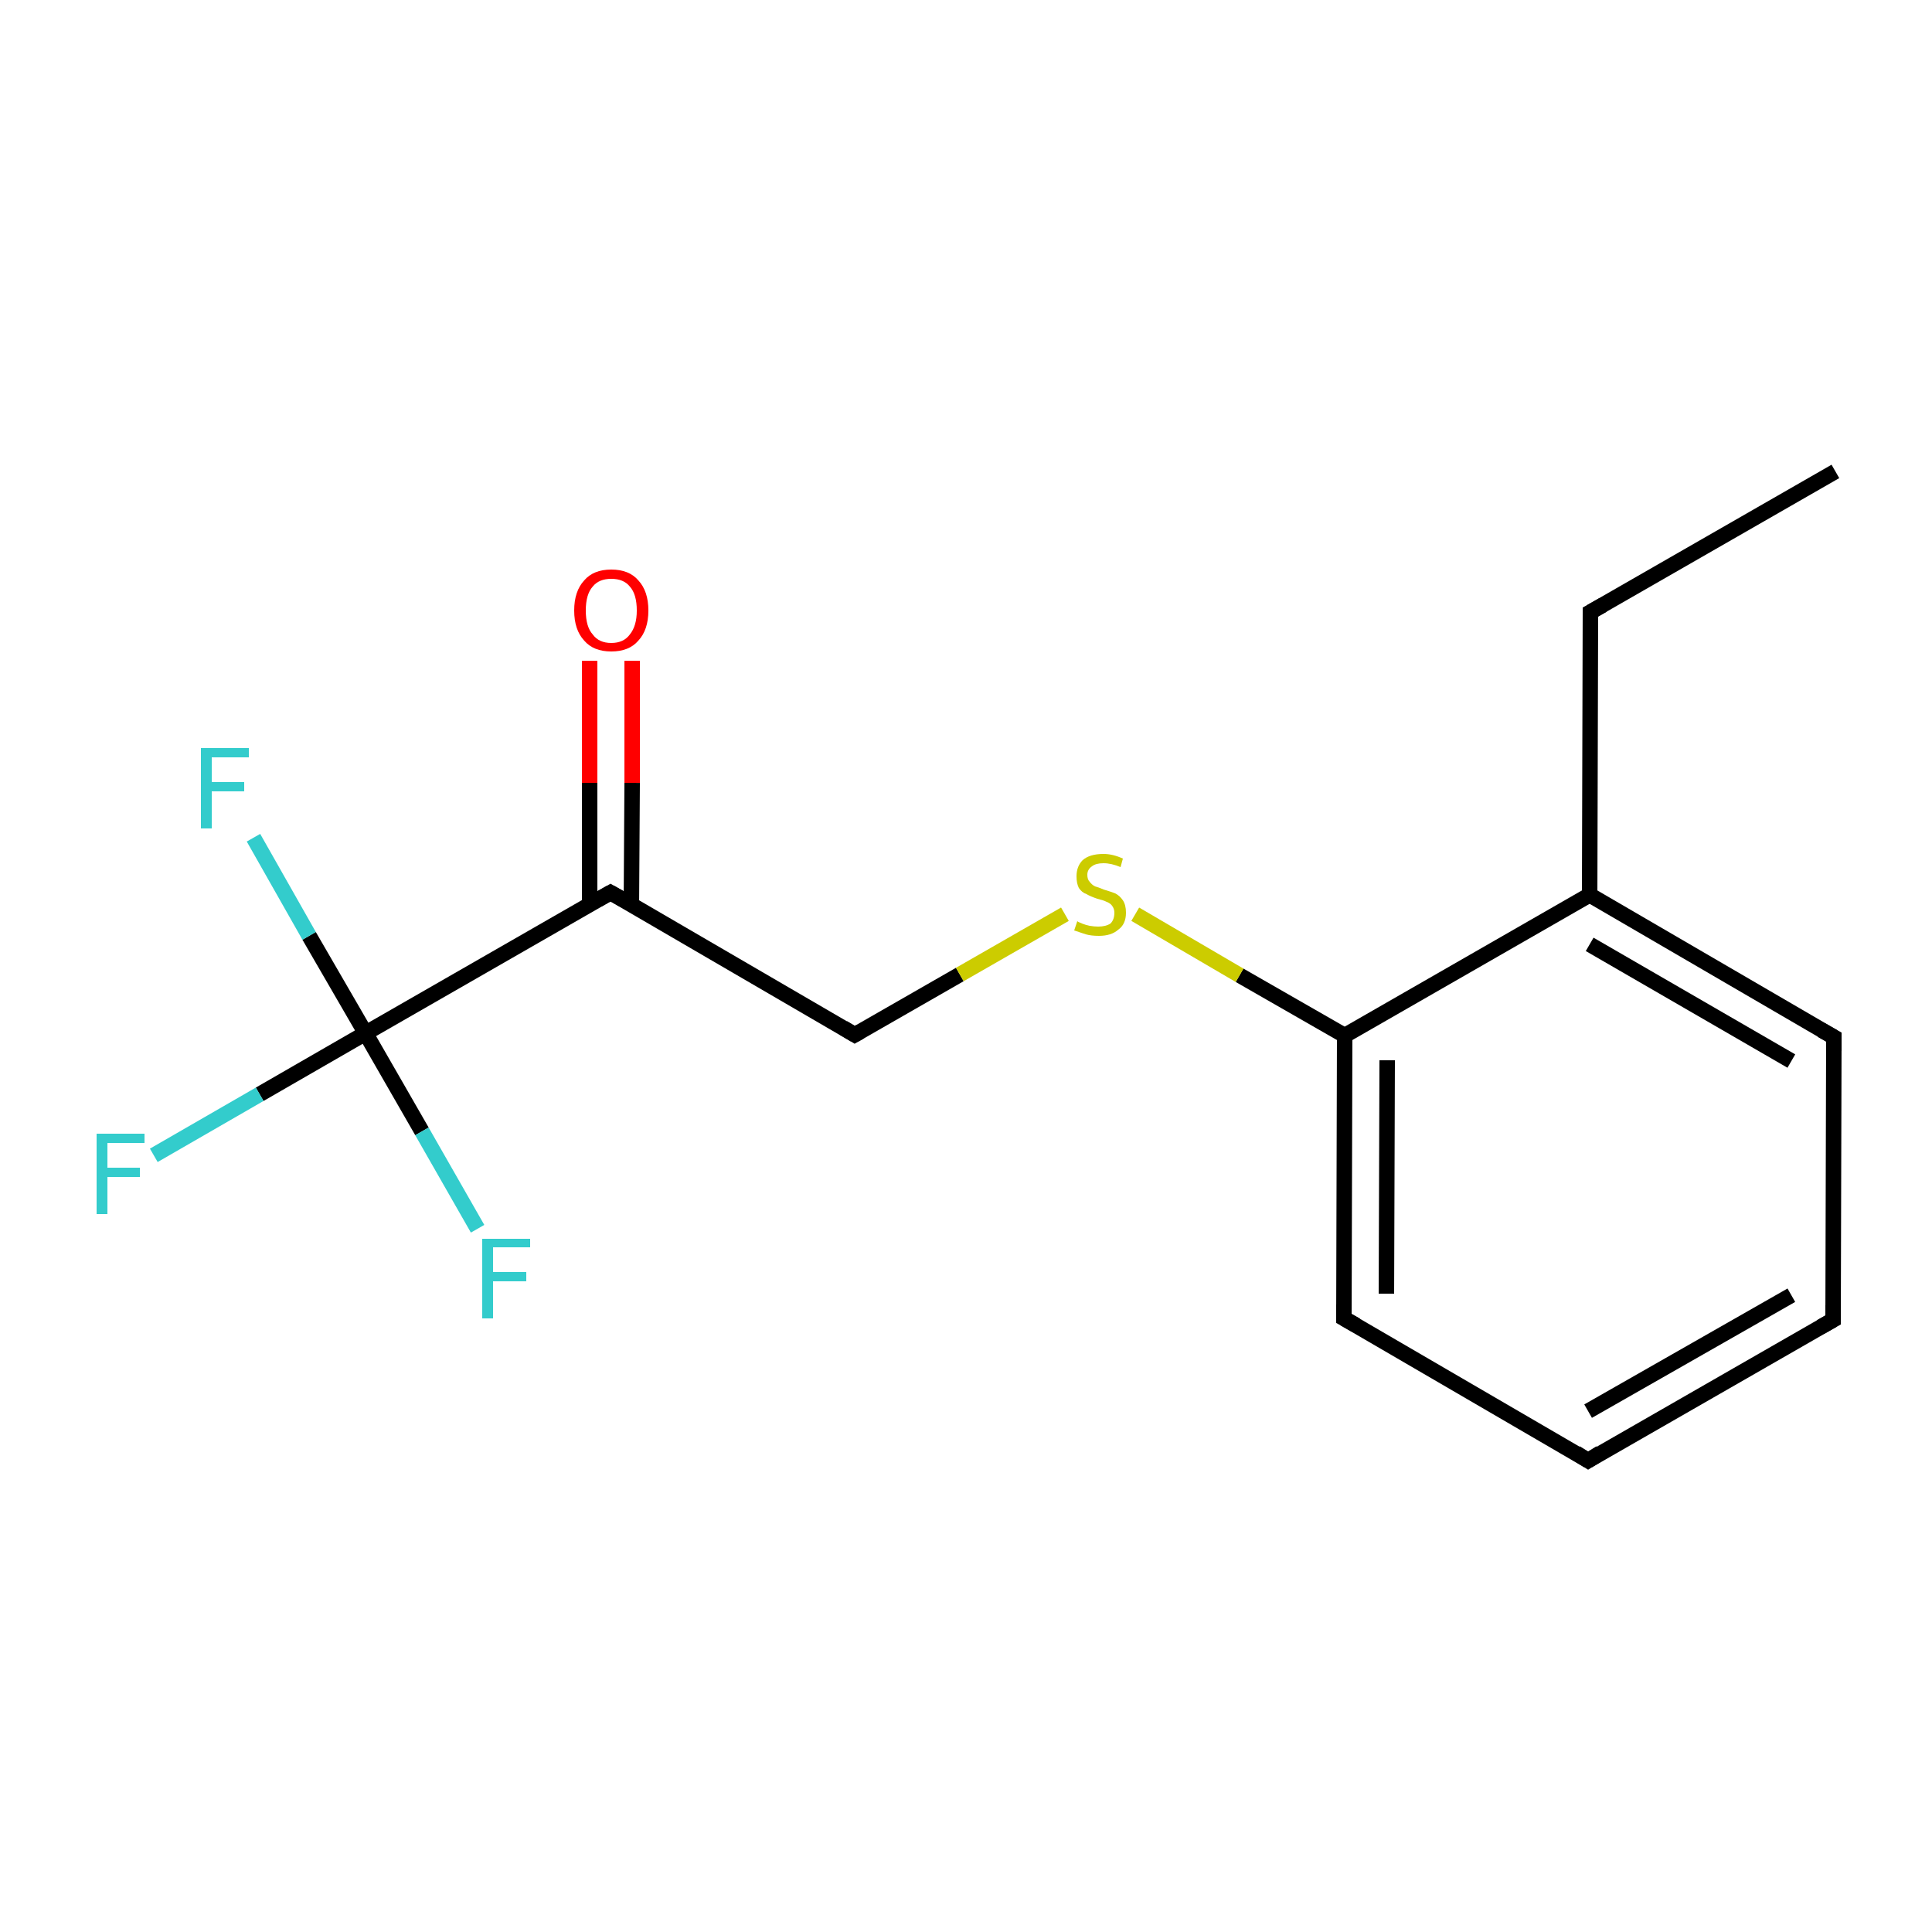 <?xml version='1.0' encoding='iso-8859-1'?>
<svg version='1.1' baseProfile='full'
              xmlns='http://www.w3.org/2000/svg'
                      xmlns:rdkit='http://www.rdkit.org/xml'
                      xmlns:xlink='http://www.w3.org/1999/xlink'
                  xml:space='preserve'
width='250px' height='250px' viewBox='0 0 250 250'>
<!-- END OF HEADER -->
<rect style='opacity:1.0;fill:#FFFFFF;stroke:none' width='250.0' height='250.0' x='0.0' y='0.0'> </rect>
<path class='bond-0 atom-0 atom-1' d='M 237.5,61.0 L 205.8,79.2' style='fill:none;fill-rule:evenodd;stroke:#000000;stroke-width:2.0px;stroke-linecap:butt;stroke-linejoin:miter;stroke-opacity:1' />
<path class='bond-1 atom-1 atom-7' d='M 205.8,79.2 L 205.7,115.8' style='fill:none;fill-rule:evenodd;stroke:#000000;stroke-width:2.0px;stroke-linecap:butt;stroke-linejoin:miter;stroke-opacity:1' />
<path class='bond-2 atom-2 atom-3' d='M 237.2,170.8 L 205.5,189.0' style='fill:none;fill-rule:evenodd;stroke:#000000;stroke-width:2.0px;stroke-linecap:butt;stroke-linejoin:miter;stroke-opacity:1' />
<path class='bond-2 atom-2 atom-3' d='M 231.8,167.6 L 205.5,182.6' style='fill:none;fill-rule:evenodd;stroke:#000000;stroke-width:2.0px;stroke-linecap:butt;stroke-linejoin:miter;stroke-opacity:1' />
<path class='bond-3 atom-2 atom-4' d='M 237.2,170.8 L 237.3,134.2' style='fill:none;fill-rule:evenodd;stroke:#000000;stroke-width:2.0px;stroke-linecap:butt;stroke-linejoin:miter;stroke-opacity:1' />
<path class='bond-4 atom-3 atom-5' d='M 205.5,189.0 L 173.9,170.6' style='fill:none;fill-rule:evenodd;stroke:#000000;stroke-width:2.0px;stroke-linecap:butt;stroke-linejoin:miter;stroke-opacity:1' />
<path class='bond-5 atom-4 atom-7' d='M 237.3,134.2 L 205.7,115.8' style='fill:none;fill-rule:evenodd;stroke:#000000;stroke-width:2.0px;stroke-linecap:butt;stroke-linejoin:miter;stroke-opacity:1' />
<path class='bond-5 atom-4 atom-7' d='M 231.8,137.3 L 205.7,122.2' style='fill:none;fill-rule:evenodd;stroke:#000000;stroke-width:2.0px;stroke-linecap:butt;stroke-linejoin:miter;stroke-opacity:1' />
<path class='bond-6 atom-5 atom-8' d='M 173.9,170.6 L 174.0,134.0' style='fill:none;fill-rule:evenodd;stroke:#000000;stroke-width:2.0px;stroke-linecap:butt;stroke-linejoin:miter;stroke-opacity:1' />
<path class='bond-6 atom-5 atom-8' d='M 179.4,167.4 L 179.5,137.2' style='fill:none;fill-rule:evenodd;stroke:#000000;stroke-width:2.0px;stroke-linecap:butt;stroke-linejoin:miter;stroke-opacity:1' />
<path class='bond-7 atom-6 atom-9' d='M 110.6,133.9 L 79.0,115.5' style='fill:none;fill-rule:evenodd;stroke:#000000;stroke-width:2.0px;stroke-linecap:butt;stroke-linejoin:miter;stroke-opacity:1' />
<path class='bond-8 atom-6 atom-15' d='M 110.6,133.9 L 124.2,126.1' style='fill:none;fill-rule:evenodd;stroke:#000000;stroke-width:2.0px;stroke-linecap:butt;stroke-linejoin:miter;stroke-opacity:1' />
<path class='bond-8 atom-6 atom-15' d='M 124.2,126.1 L 137.8,118.3' style='fill:none;fill-rule:evenodd;stroke:#CCCC00;stroke-width:2.0px;stroke-linecap:butt;stroke-linejoin:miter;stroke-opacity:1' />
<path class='bond-9 atom-7 atom-8' d='M 205.7,115.8 L 174.0,134.0' style='fill:none;fill-rule:evenodd;stroke:#000000;stroke-width:2.0px;stroke-linecap:butt;stroke-linejoin:miter;stroke-opacity:1' />
<path class='bond-10 atom-8 atom-15' d='M 174.0,134.0 L 160.4,126.2' style='fill:none;fill-rule:evenodd;stroke:#000000;stroke-width:2.0px;stroke-linecap:butt;stroke-linejoin:miter;stroke-opacity:1' />
<path class='bond-10 atom-8 atom-15' d='M 160.4,126.2 L 146.9,118.3' style='fill:none;fill-rule:evenodd;stroke:#CCCC00;stroke-width:2.0px;stroke-linecap:butt;stroke-linejoin:miter;stroke-opacity:1' />
<path class='bond-11 atom-9 atom-10' d='M 79.0,115.5 L 47.3,133.7' style='fill:none;fill-rule:evenodd;stroke:#000000;stroke-width:2.0px;stroke-linecap:butt;stroke-linejoin:miter;stroke-opacity:1' />
<path class='bond-12 atom-9 atom-14' d='M 81.7,117.1 L 81.8,101.3' style='fill:none;fill-rule:evenodd;stroke:#000000;stroke-width:2.0px;stroke-linecap:butt;stroke-linejoin:miter;stroke-opacity:1' />
<path class='bond-12 atom-9 atom-14' d='M 81.8,101.3 L 81.8,85.5' style='fill:none;fill-rule:evenodd;stroke:#FF0000;stroke-width:2.0px;stroke-linecap:butt;stroke-linejoin:miter;stroke-opacity:1' />
<path class='bond-12 atom-9 atom-14' d='M 76.3,117.1 L 76.3,101.3' style='fill:none;fill-rule:evenodd;stroke:#000000;stroke-width:2.0px;stroke-linecap:butt;stroke-linejoin:miter;stroke-opacity:1' />
<path class='bond-12 atom-9 atom-14' d='M 76.3,101.3 L 76.3,85.5' style='fill:none;fill-rule:evenodd;stroke:#FF0000;stroke-width:2.0px;stroke-linecap:butt;stroke-linejoin:miter;stroke-opacity:1' />
<path class='bond-13 atom-10 atom-11' d='M 47.3,133.7 L 33.6,141.6' style='fill:none;fill-rule:evenodd;stroke:#000000;stroke-width:2.0px;stroke-linecap:butt;stroke-linejoin:miter;stroke-opacity:1' />
<path class='bond-13 atom-10 atom-11' d='M 33.6,141.6 L 19.9,149.5' style='fill:none;fill-rule:evenodd;stroke:#33CCCC;stroke-width:2.0px;stroke-linecap:butt;stroke-linejoin:miter;stroke-opacity:1' />
<path class='bond-14 atom-10 atom-12' d='M 47.3,133.7 L 40.0,121.1' style='fill:none;fill-rule:evenodd;stroke:#000000;stroke-width:2.0px;stroke-linecap:butt;stroke-linejoin:miter;stroke-opacity:1' />
<path class='bond-14 atom-10 atom-12' d='M 40.0,121.1 L 32.8,108.4' style='fill:none;fill-rule:evenodd;stroke:#33CCCC;stroke-width:2.0px;stroke-linecap:butt;stroke-linejoin:miter;stroke-opacity:1' />
<path class='bond-15 atom-10 atom-13' d='M 47.3,133.7 L 54.6,146.4' style='fill:none;fill-rule:evenodd;stroke:#000000;stroke-width:2.0px;stroke-linecap:butt;stroke-linejoin:miter;stroke-opacity:1' />
<path class='bond-15 atom-10 atom-13' d='M 54.6,146.4 L 61.8,159.0' style='fill:none;fill-rule:evenodd;stroke:#33CCCC;stroke-width:2.0px;stroke-linecap:butt;stroke-linejoin:miter;stroke-opacity:1' />
<path d='M 207.4,78.3 L 205.8,79.2 L 205.8,81.1' style='fill:none;stroke:#000000;stroke-width:2.0px;stroke-linecap:butt;stroke-linejoin:miter;stroke-opacity:1;' />
<path d='M 235.6,171.7 L 237.2,170.8 L 237.2,168.9' style='fill:none;stroke:#000000;stroke-width:2.0px;stroke-linecap:butt;stroke-linejoin:miter;stroke-opacity:1;' />
<path d='M 207.1,188.0 L 205.5,189.0 L 203.9,188.0' style='fill:none;stroke:#000000;stroke-width:2.0px;stroke-linecap:butt;stroke-linejoin:miter;stroke-opacity:1;' />
<path d='M 237.3,136.0 L 237.3,134.2 L 235.7,133.3' style='fill:none;stroke:#000000;stroke-width:2.0px;stroke-linecap:butt;stroke-linejoin:miter;stroke-opacity:1;' />
<path d='M 175.5,171.5 L 173.9,170.6 L 173.9,168.8' style='fill:none;stroke:#000000;stroke-width:2.0px;stroke-linecap:butt;stroke-linejoin:miter;stroke-opacity:1;' />
<path d='M 109.1,133.0 L 110.6,133.9 L 111.3,133.5' style='fill:none;stroke:#000000;stroke-width:2.0px;stroke-linecap:butt;stroke-linejoin:miter;stroke-opacity:1;' />
<path d='M 80.6,116.4 L 79.0,115.5 L 77.4,116.4' style='fill:none;stroke:#000000;stroke-width:2.0px;stroke-linecap:butt;stroke-linejoin:miter;stroke-opacity:1;' />
<path class='atom-11' d='M 12.5 146.7
L 18.7 146.7
L 18.7 147.9
L 13.9 147.9
L 13.9 151.1
L 18.1 151.1
L 18.1 152.3
L 13.9 152.3
L 13.9 157.1
L 12.5 157.1
L 12.5 146.7
' fill='#33CCCC'/>
<path class='atom-12' d='M 26.0 96.8
L 32.2 96.8
L 32.2 98.0
L 27.4 98.0
L 27.4 101.2
L 31.6 101.2
L 31.6 102.4
L 27.4 102.4
L 27.4 107.2
L 26.0 107.2
L 26.0 96.8
' fill='#33CCCC'/>
<path class='atom-13' d='M 62.4 160.3
L 68.6 160.3
L 68.6 161.4
L 63.8 161.4
L 63.8 164.6
L 68.1 164.6
L 68.1 165.8
L 63.8 165.8
L 63.8 170.6
L 62.4 170.6
L 62.4 160.3
' fill='#33CCCC'/>
<path class='atom-14' d='M 74.3 79.0
Q 74.3 76.5, 75.6 75.1
Q 76.8 73.7, 79.1 73.7
Q 81.4 73.7, 82.6 75.1
Q 83.9 76.5, 83.9 79.0
Q 83.9 81.5, 82.6 82.9
Q 81.4 84.3, 79.1 84.3
Q 76.8 84.3, 75.6 82.9
Q 74.3 81.5, 74.3 79.0
M 79.1 83.2
Q 80.7 83.2, 81.5 82.1
Q 82.4 81.0, 82.4 79.0
Q 82.4 76.9, 81.5 75.9
Q 80.7 74.9, 79.1 74.9
Q 77.5 74.9, 76.7 75.9
Q 75.8 76.9, 75.8 79.0
Q 75.8 81.1, 76.7 82.1
Q 77.5 83.2, 79.1 83.2
' fill='#FF0000'/>
<path class='atom-15' d='M 139.4 119.2
Q 139.5 119.3, 140.0 119.5
Q 140.5 119.7, 141.0 119.8
Q 141.6 119.9, 142.1 119.9
Q 143.1 119.9, 143.7 119.5
Q 144.2 119.0, 144.2 118.1
Q 144.2 117.6, 143.9 117.2
Q 143.7 116.9, 143.2 116.7
Q 142.8 116.5, 142.0 116.3
Q 141.1 116.0, 140.6 115.7
Q 140.0 115.5, 139.6 114.9
Q 139.3 114.3, 139.3 113.4
Q 139.3 112.1, 140.1 111.3
Q 141.0 110.5, 142.8 110.5
Q 144.0 110.5, 145.3 111.1
L 145.0 112.2
Q 143.8 111.7, 142.8 111.7
Q 141.8 111.7, 141.3 112.1
Q 140.7 112.5, 140.7 113.2
Q 140.7 113.8, 141.0 114.1
Q 141.3 114.5, 141.7 114.7
Q 142.1 114.8, 142.8 115.1
Q 143.8 115.4, 144.3 115.6
Q 144.9 115.9, 145.3 116.5
Q 145.7 117.1, 145.7 118.1
Q 145.7 119.6, 144.7 120.3
Q 143.8 121.1, 142.2 121.1
Q 141.2 121.1, 140.5 120.9
Q 139.9 120.7, 139.0 120.4
L 139.4 119.2
' fill='#CCCC00'/>
</svg>
